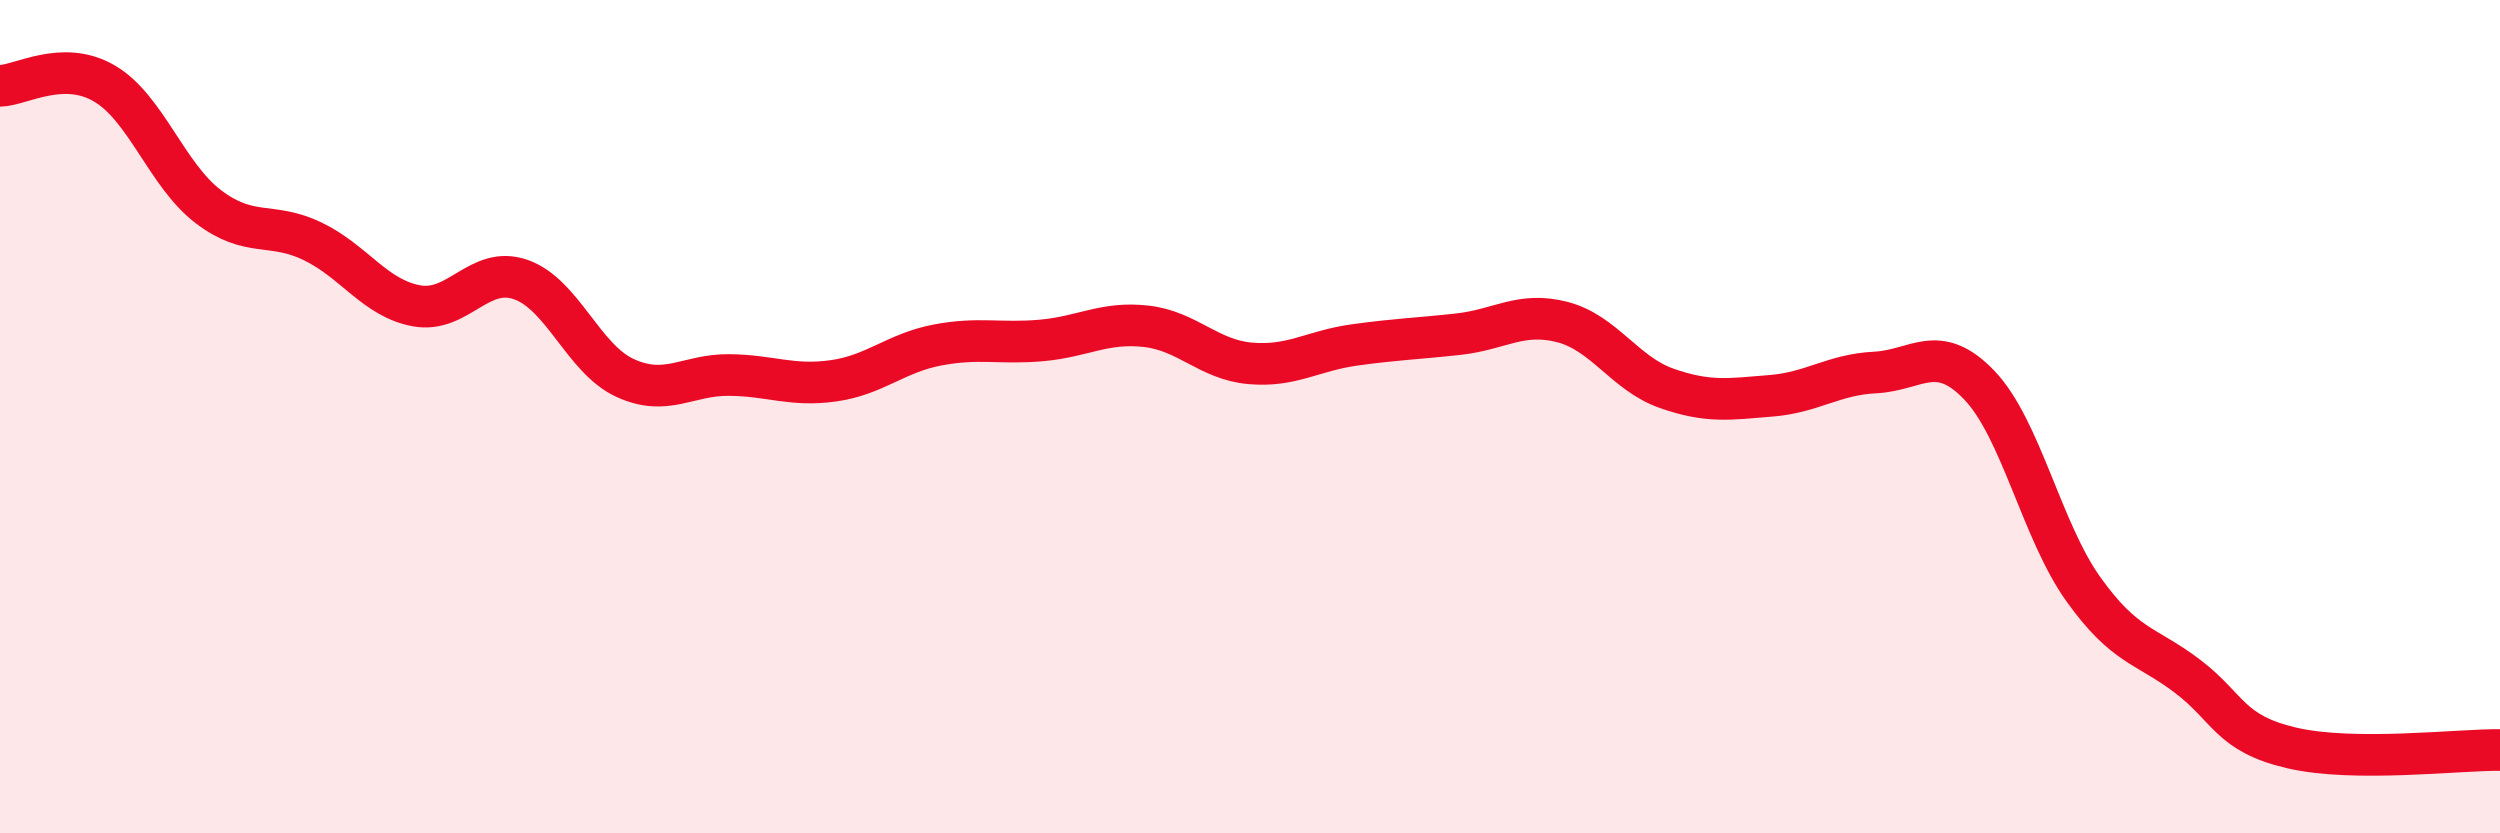 
    <svg width="60" height="20" viewBox="0 0 60 20" xmlns="http://www.w3.org/2000/svg">
      <path
        d="M 0,2.06 C 0.5,2.05 1.5,1.42 2.5,2 C 3.5,2.58 4,4.2 5,4.96 C 6,5.72 6.5,5.31 7.5,5.79 C 8.5,6.27 9,7.16 10,7.34 C 11,7.52 11.5,6.36 12.5,6.71 C 13.5,7.06 14,8.61 15,9.07 C 16,9.53 16.5,8.99 17.5,9 C 18.5,9.01 19,9.28 20,9.14 C 21,9 21.5,8.47 22.5,8.28 C 23.5,8.09 24,8.26 25,8.17 C 26,8.08 26.5,7.72 27.5,7.83 C 28.5,7.94 29,8.63 30,8.72 C 31,8.81 31.5,8.42 32.5,8.28 C 33.5,8.14 34,8.13 35,8.02 C 36,7.91 36.5,7.47 37.5,7.73 C 38.5,7.99 39,8.97 40,9.32 C 41,9.67 41.5,9.58 42.5,9.5 C 43.5,9.42 44,8.99 45,8.94 C 46,8.89 46.5,8.2 47.5,9.24 C 48.5,10.28 49,12.74 50,14.14 C 51,15.54 51.5,15.47 52.5,16.23 C 53.5,16.99 53.5,17.6 55,17.95 C 56.5,18.3 59,17.99 60,18L60 20L0 20Z"
        fill="#EB0A25"
        opacity="0.1"
        stroke-linecap="round"
        stroke-linejoin="round"
      />
      <path
        d="M 0,2.06 C 0.5,2.05 1.5,1.42 2.5,2 C 3.5,2.58 4,4.2 5,4.96 C 6,5.72 6.5,5.31 7.5,5.79 C 8.5,6.27 9,7.16 10,7.34 C 11,7.52 11.5,6.36 12.5,6.71 C 13.5,7.06 14,8.61 15,9.07 C 16,9.53 16.5,8.99 17.5,9 C 18.5,9.01 19,9.28 20,9.14 C 21,9 21.5,8.47 22.5,8.28 C 23.5,8.09 24,8.26 25,8.17 C 26,8.08 26.5,7.72 27.5,7.83 C 28.5,7.94 29,8.63 30,8.72 C 31,8.81 31.5,8.42 32.5,8.28 C 33.5,8.14 34,8.13 35,8.02 C 36,7.91 36.5,7.47 37.5,7.73 C 38.5,7.99 39,8.97 40,9.32 C 41,9.67 41.5,9.58 42.5,9.5 C 43.5,9.42 44,8.99 45,8.94 C 46,8.89 46.5,8.2 47.5,9.24 C 48.5,10.28 49,12.74 50,14.14 C 51,15.54 51.5,15.47 52.5,16.23 C 53.5,16.99 53.5,17.6 55,17.95 C 56.5,18.3 59,17.99 60,18"
        stroke="#EB0A25"
        stroke-width="1"
        fill="none"
        stroke-linecap="round"
        stroke-linejoin="round"
      />
    </svg>
  